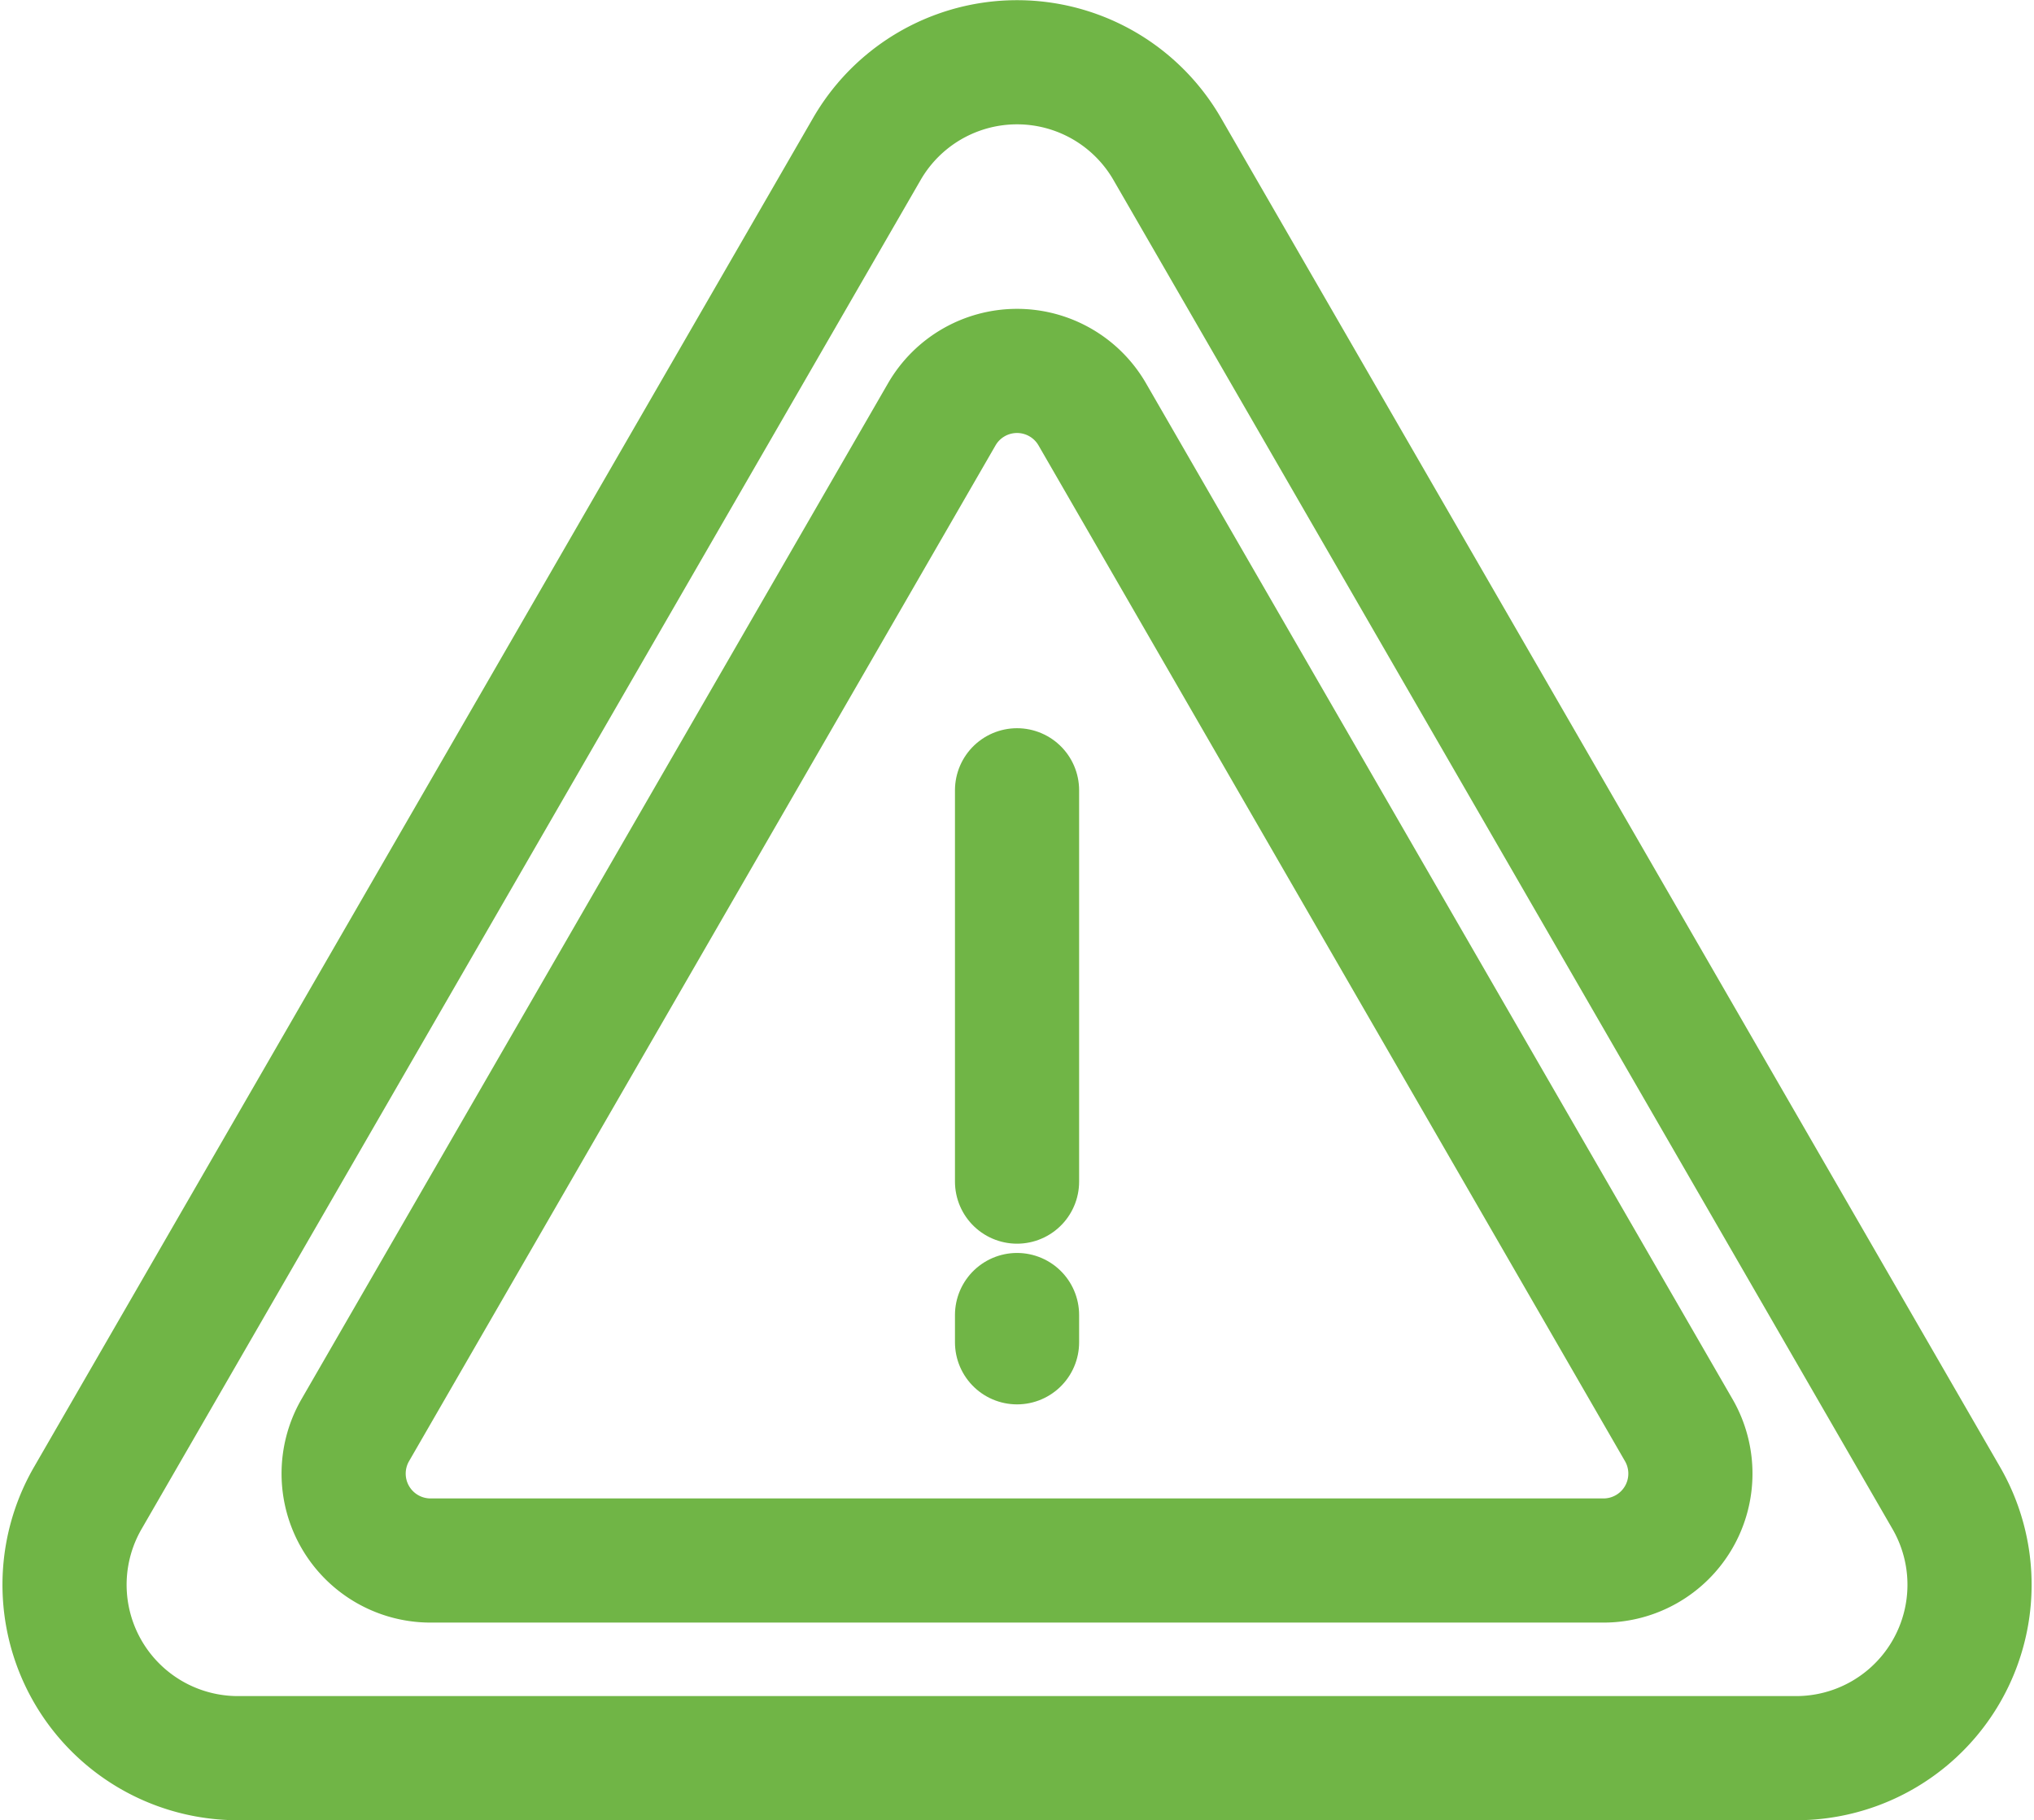 <svg xmlns="http://www.w3.org/2000/svg" width="49.15" height="43.987" viewBox="0 0 49.15 43.987"><g id="security-icon-6" transform="translate(-2.942 -3)"><path id="Path_8784" data-name="Path 8784" d="M23.889,6.6a4.19,4.19,0,0,1,7.258,0l9.413,16.3,9.413,16.3a4.19,4.19,0,0,1-3.629,6.285H8.692A4.19,4.19,0,0,1,5.063,39.2l9.413-16.3Z" transform="translate(0)" fill="none" stroke="#70b546" stroke-linecap="round" stroke-linejoin="round" stroke-width="3"></path><path id="Path_8785" data-name="Path 8785" d="M53.063,83.507l14.18-24.56a2.1,2.1,0,0,1,3.629,0l14.18,24.56a2.1,2.1,0,0,1-1.814,3.143H54.877A2.1,2.1,0,0,1,53.063,83.507Z" transform="translate(-41.54 -45.941)" fill="none" stroke="#70b546" stroke-linecap="round" stroke-linejoin="round" stroke-width="3"></path><line id="Line_33" data-name="Line 33" y2="9.456" transform="translate(27.518 22.097)" fill="none" stroke="#70b546" stroke-linecap="round" stroke-linejoin="round" stroke-width="3"></line><line id="Line_34" data-name="Line 34" y2="0.659" transform="translate(27.518 34.777)" fill="none" stroke="#70b546" stroke-linecap="round" stroke-linejoin="round" stroke-width="3"></line></g></svg>